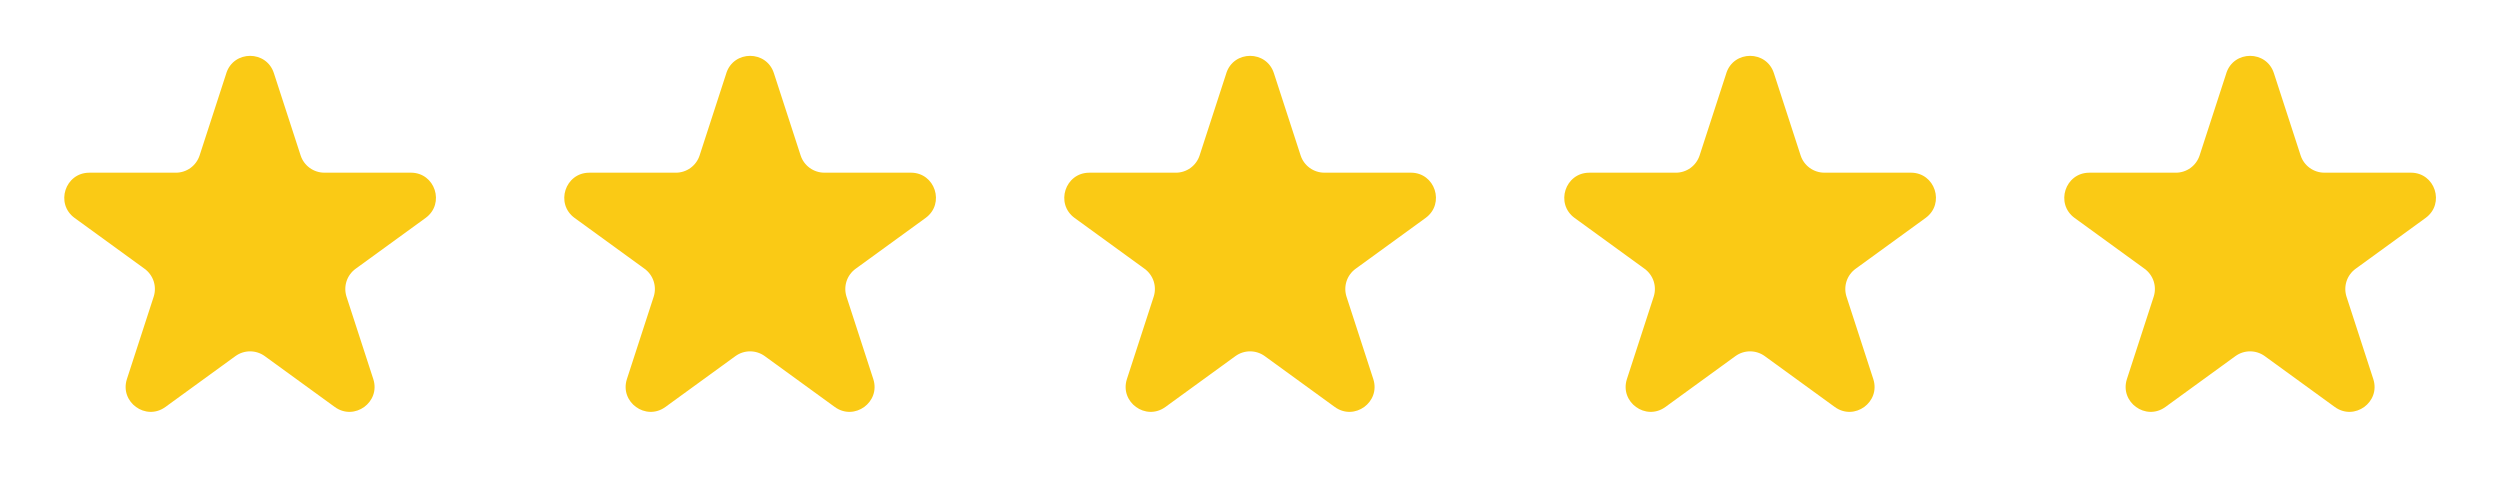 <svg width="100" height="20" viewBox="0 0 100 20" fill="none" xmlns="http://www.w3.org/2000/svg">
<path d="M9.053 2.925C9.353 2.004 10.656 2.004 10.955 2.925L12.025 6.217C12.09 6.418 12.217 6.592 12.388 6.716C12.559 6.84 12.764 6.907 12.975 6.907H16.437C17.406 6.907 17.808 8.147 17.025 8.717L14.225 10.751C14.054 10.875 13.927 11.05 13.861 11.251C13.796 11.452 13.796 11.668 13.861 11.869L14.931 15.161C15.231 16.082 14.176 16.849 13.391 16.279L10.591 14.245C10.42 14.121 10.214 14.054 10.003 14.054C9.792 14.054 9.587 14.121 9.416 14.245L6.616 16.279C5.832 16.849 4.778 16.082 5.077 15.161L6.147 11.869C6.212 11.668 6.212 11.452 6.147 11.251C6.081 11.05 5.954 10.875 5.783 10.751L2.984 8.718C2.201 8.148 2.604 6.908 3.572 6.908H7.033C7.244 6.908 7.45 6.841 7.62 6.718C7.791 6.594 7.918 6.419 7.984 6.218L9.054 2.926L9.053 2.925Z" fill="#FACA15"/>
<path d="M29.053 2.925C29.353 2.004 30.656 2.004 30.955 2.925L32.025 6.217C32.09 6.418 32.217 6.592 32.388 6.716C32.559 6.84 32.764 6.907 32.975 6.907H36.437C37.406 6.907 37.808 8.147 37.025 8.717L34.225 10.751C34.054 10.875 33.927 11.05 33.861 11.251C33.796 11.452 33.796 11.668 33.861 11.869L34.931 15.161C35.231 16.082 34.176 16.849 33.391 16.279L30.591 14.245C30.42 14.121 30.214 14.054 30.003 14.054C29.792 14.054 29.587 14.121 29.416 14.245L26.616 16.279C25.832 16.849 24.778 16.082 25.077 15.161L26.147 11.869C26.212 11.668 26.212 11.452 26.146 11.251C26.081 11.05 25.954 10.875 25.783 10.751L22.984 8.718C22.201 8.148 22.604 6.908 23.572 6.908H27.033C27.244 6.908 27.45 6.841 27.62 6.718C27.791 6.594 27.919 6.419 27.984 6.218L29.054 2.926L29.053 2.925Z" fill="#FACA15"/>
<path d="M49.053 2.925C49.353 2.004 50.656 2.004 50.955 2.925L52.025 6.217C52.09 6.418 52.217 6.592 52.388 6.716C52.559 6.84 52.764 6.907 52.975 6.907H56.437C57.406 6.907 57.808 8.147 57.025 8.717L54.225 10.751C54.054 10.875 53.927 11.05 53.861 11.251C53.796 11.452 53.796 11.668 53.861 11.869L54.931 15.161C55.231 16.082 54.176 16.849 53.391 16.279L50.591 14.245C50.42 14.121 50.214 14.054 50.003 14.054C49.792 14.054 49.587 14.121 49.416 14.245L46.616 16.279C45.832 16.849 44.778 16.082 45.077 15.161L46.147 11.869C46.212 11.668 46.212 11.452 46.147 11.251C46.081 11.05 45.954 10.875 45.783 10.751L42.984 8.718C42.201 8.148 42.604 6.908 43.572 6.908H47.033C47.244 6.908 47.45 6.841 47.62 6.718C47.791 6.594 47.919 6.419 47.984 6.218L49.054 2.926L49.053 2.925Z" fill="#FACA15"/>
<path d="M69.053 2.925C69.353 2.004 70.656 2.004 70.955 2.925L72.025 6.217C72.09 6.418 72.217 6.592 72.388 6.716C72.559 6.84 72.764 6.907 72.975 6.907H76.437C77.406 6.907 77.808 8.147 77.025 8.717L74.225 10.751C74.054 10.875 73.927 11.05 73.861 11.251C73.796 11.452 73.796 11.668 73.861 11.869L74.931 15.161C75.231 16.082 74.176 16.849 73.391 16.279L70.591 14.245C70.42 14.121 70.214 14.054 70.003 14.054C69.792 14.054 69.587 14.121 69.416 14.245L66.616 16.279C65.832 16.849 64.778 16.082 65.077 15.161L66.147 11.869C66.212 11.668 66.212 11.452 66.147 11.251C66.081 11.05 65.954 10.875 65.783 10.751L62.984 8.718C62.201 8.148 62.604 6.908 63.572 6.908H67.033C67.244 6.908 67.45 6.841 67.62 6.718C67.791 6.594 67.918 6.419 67.984 6.218L69.054 2.926L69.053 2.925Z" fill="#FACA15"/>
<path d="M89.053 2.925C89.353 2.004 90.656 2.004 90.955 2.925L92.025 6.217C92.09 6.418 92.217 6.592 92.388 6.716C92.559 6.84 92.764 6.907 92.975 6.907H96.437C97.406 6.907 97.808 8.147 97.025 8.717L94.225 10.751C94.054 10.875 93.927 11.05 93.861 11.251C93.796 11.452 93.796 11.668 93.861 11.869L94.931 15.161C95.231 16.082 94.176 16.849 93.391 16.279L90.591 14.245C90.42 14.121 90.214 14.054 90.003 14.054C89.792 14.054 89.587 14.121 89.416 14.245L86.616 16.279C85.832 16.849 84.778 16.082 85.077 15.161L86.147 11.869C86.212 11.668 86.212 11.452 86.147 11.251C86.081 11.05 85.954 10.875 85.783 10.751L82.984 8.718C82.201 8.148 82.604 6.908 83.572 6.908H87.033C87.244 6.908 87.45 6.841 87.62 6.718C87.791 6.594 87.918 6.419 87.984 6.218L89.054 2.926L89.053 2.925Z" fill="#FACA15"/>
</svg>
